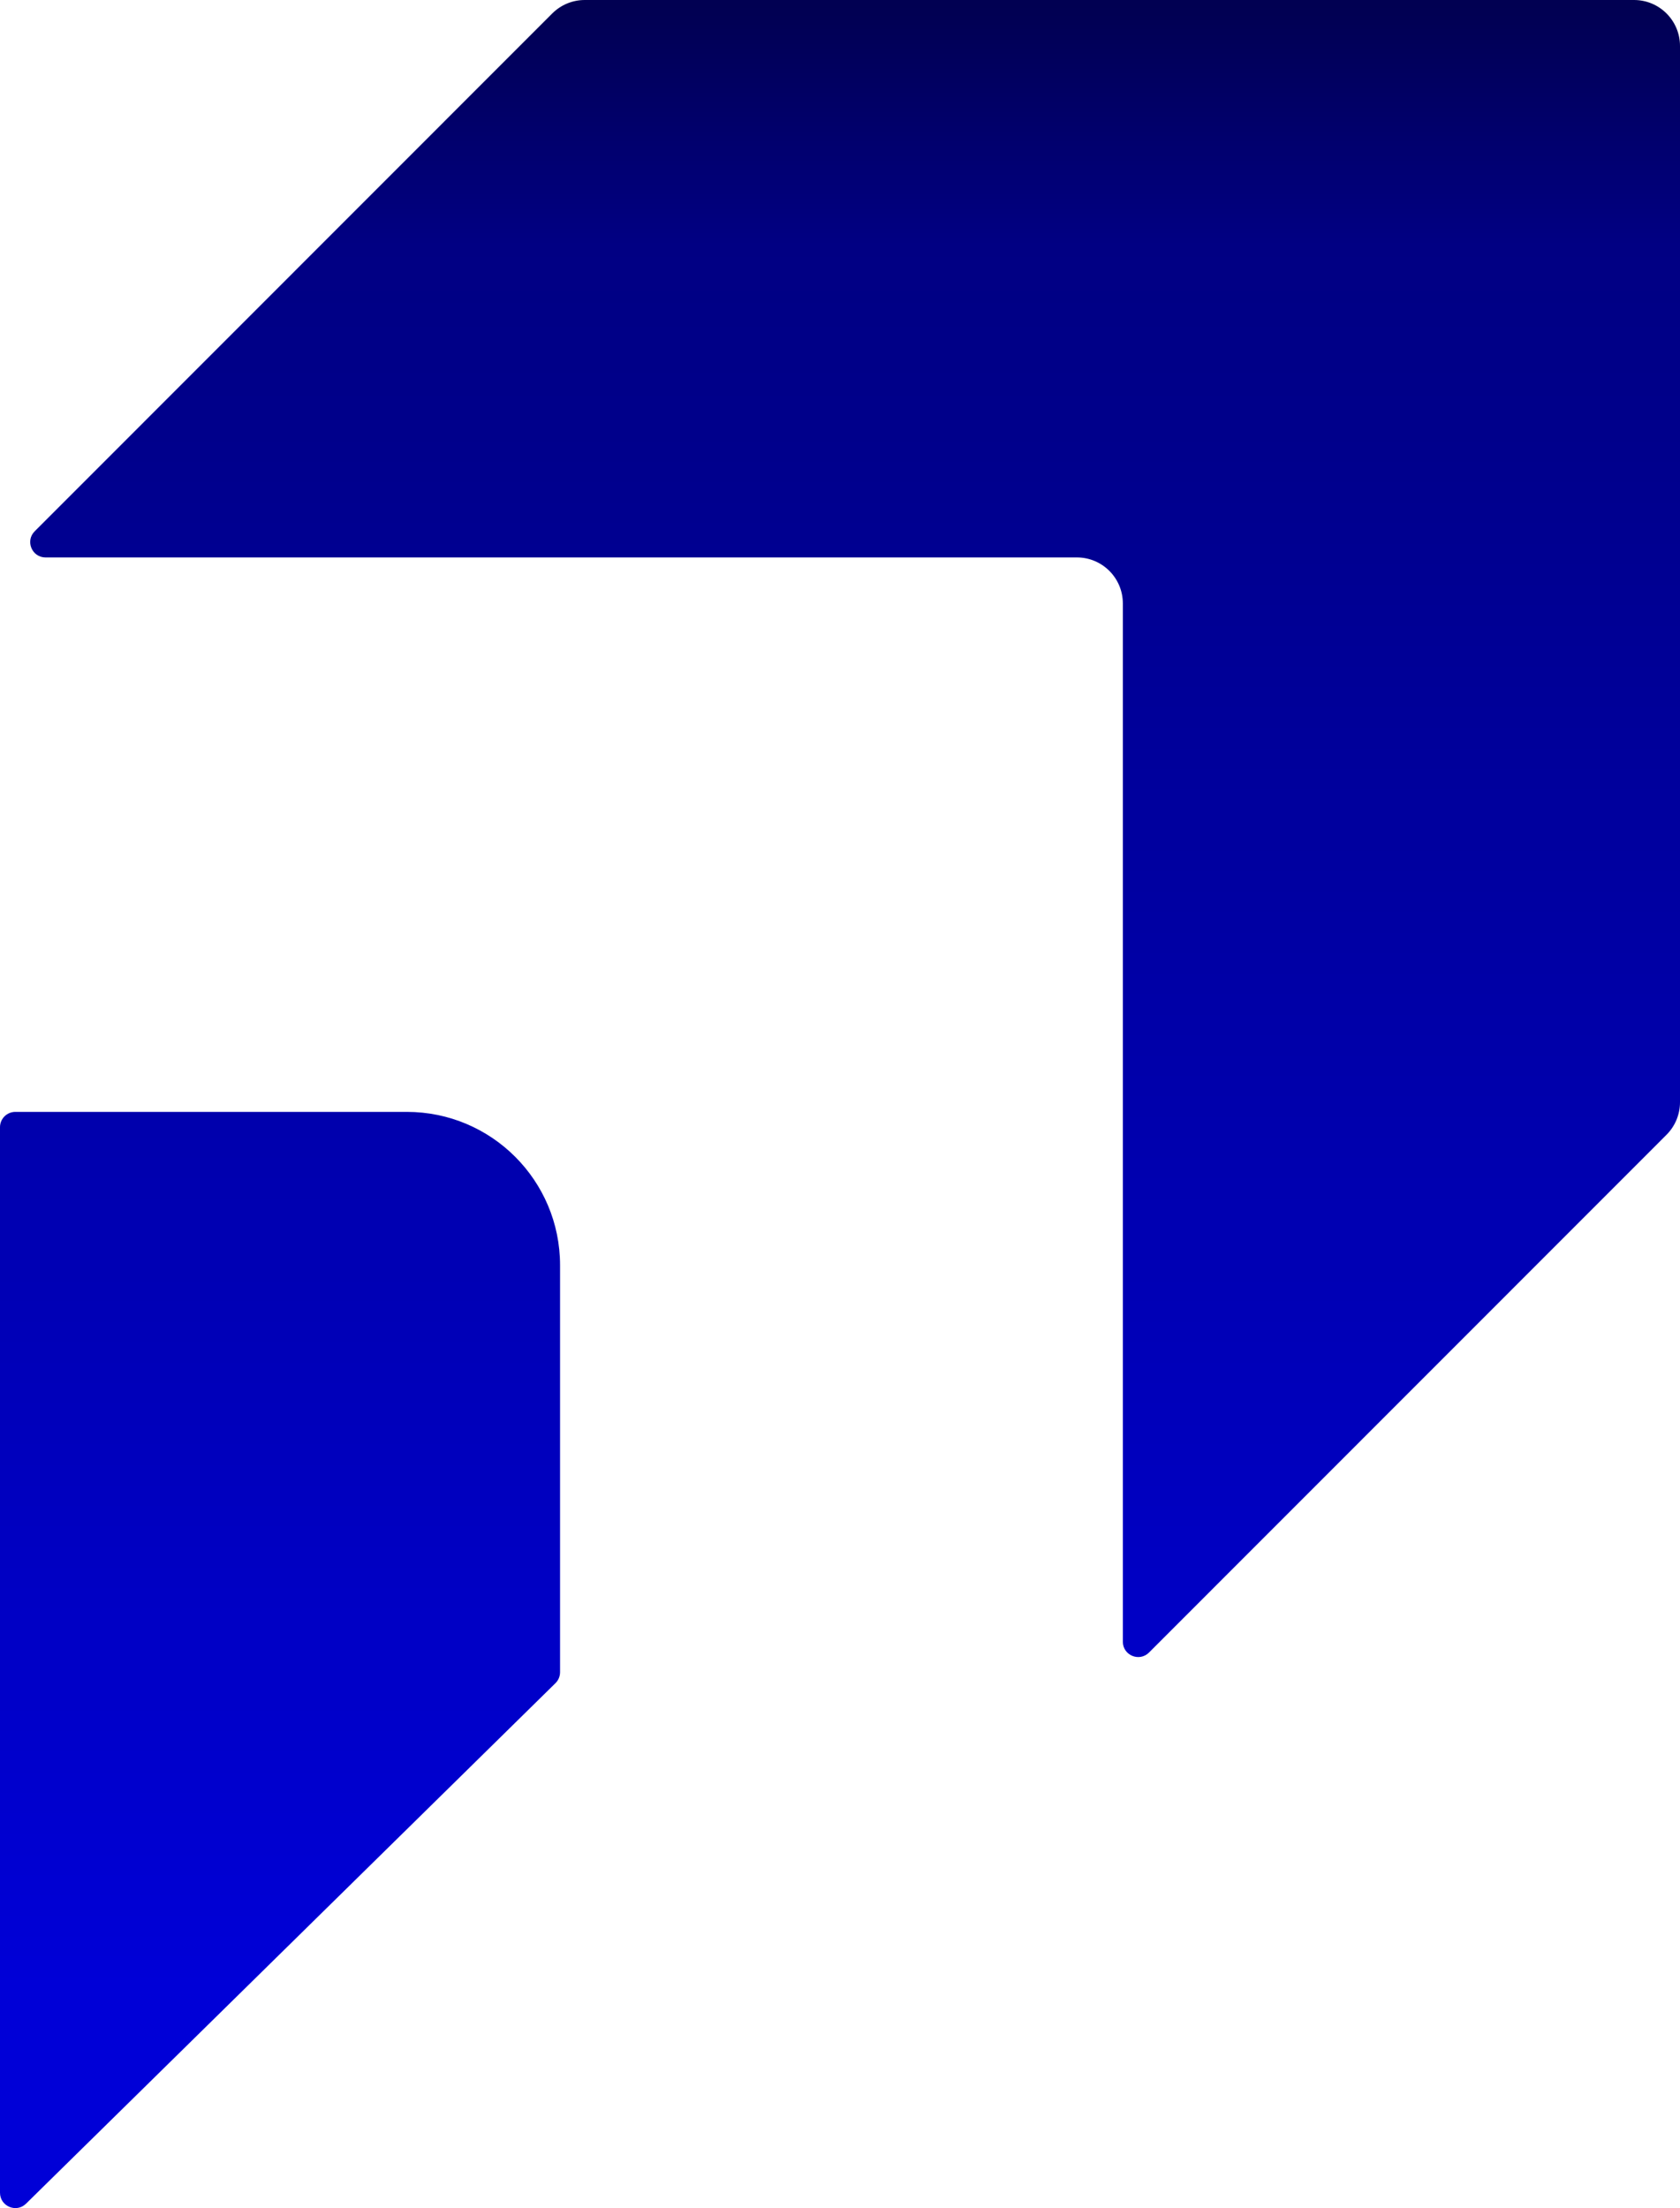 <?xml version="1.0" encoding="UTF-8"?>
<svg id="Camada_1" xmlns="http://www.w3.org/2000/svg" version="1.1" xmlns:xlink="http://www.w3.org/1999/xlink" viewBox="0 0 761 1000">
  <!-- Generator: Adobe Illustrator 29.5.0, SVG Export Plug-In . SVG Version: 2.1.0 Build 137)  -->
  <defs>
    <style>
      .st0 {
        fill: url(#Gradiente_sem_nome);
        fill-rule: evenodd;
      }
    </style>
    <linearGradient id="Gradiente_sem_nome" data-name="Gradiente sem nome" x1="380.5" y1="99.95" x2="380.5" y2="1151.93" gradientTransform="translate(0 1000) scale(1 -1)" gradientUnits="userSpaceOnUse">
      <stop offset="0" stop-color="#0000d7"/>
      <stop offset=".67" stop-color="#00008b"/>
      <stop offset=".71" stop-color="#000087"/>
      <stop offset=".75" stop-color="#010083"/>
      <stop offset=".85" stop-color="#010053"/>
      <stop offset="1" stop-color="#010030"/>
    </linearGradient>
  </defs>
  <path class="st0" d="M264.87,0h475.31c11.5,0,20.82,9.32,20.82,20.83v478.34c0,5.52-2.19,10.82-6.1,14.73l-234.43,234.5c-4.37,4.37-11.85,1.28-11.85-4.91v-470.21c0-11.5-9.32-20.83-20.82-20.83H20.63c-6.18,0-9.28-7.48-4.91-11.85L250.15,6.1C254.06,2.19,259.35,0,264.87,0ZM0,993.04v-482.55c0-3.83,3.11-6.94,6.94-6.94h177.35c38.33,0,69.4,31.08,69.4,69.43v184.34c0,1.86-.75,3.65-2.08,4.95L11.8,997.99c-4.39,4.32-11.8,1.2-11.8-4.95Z"/>
</svg>